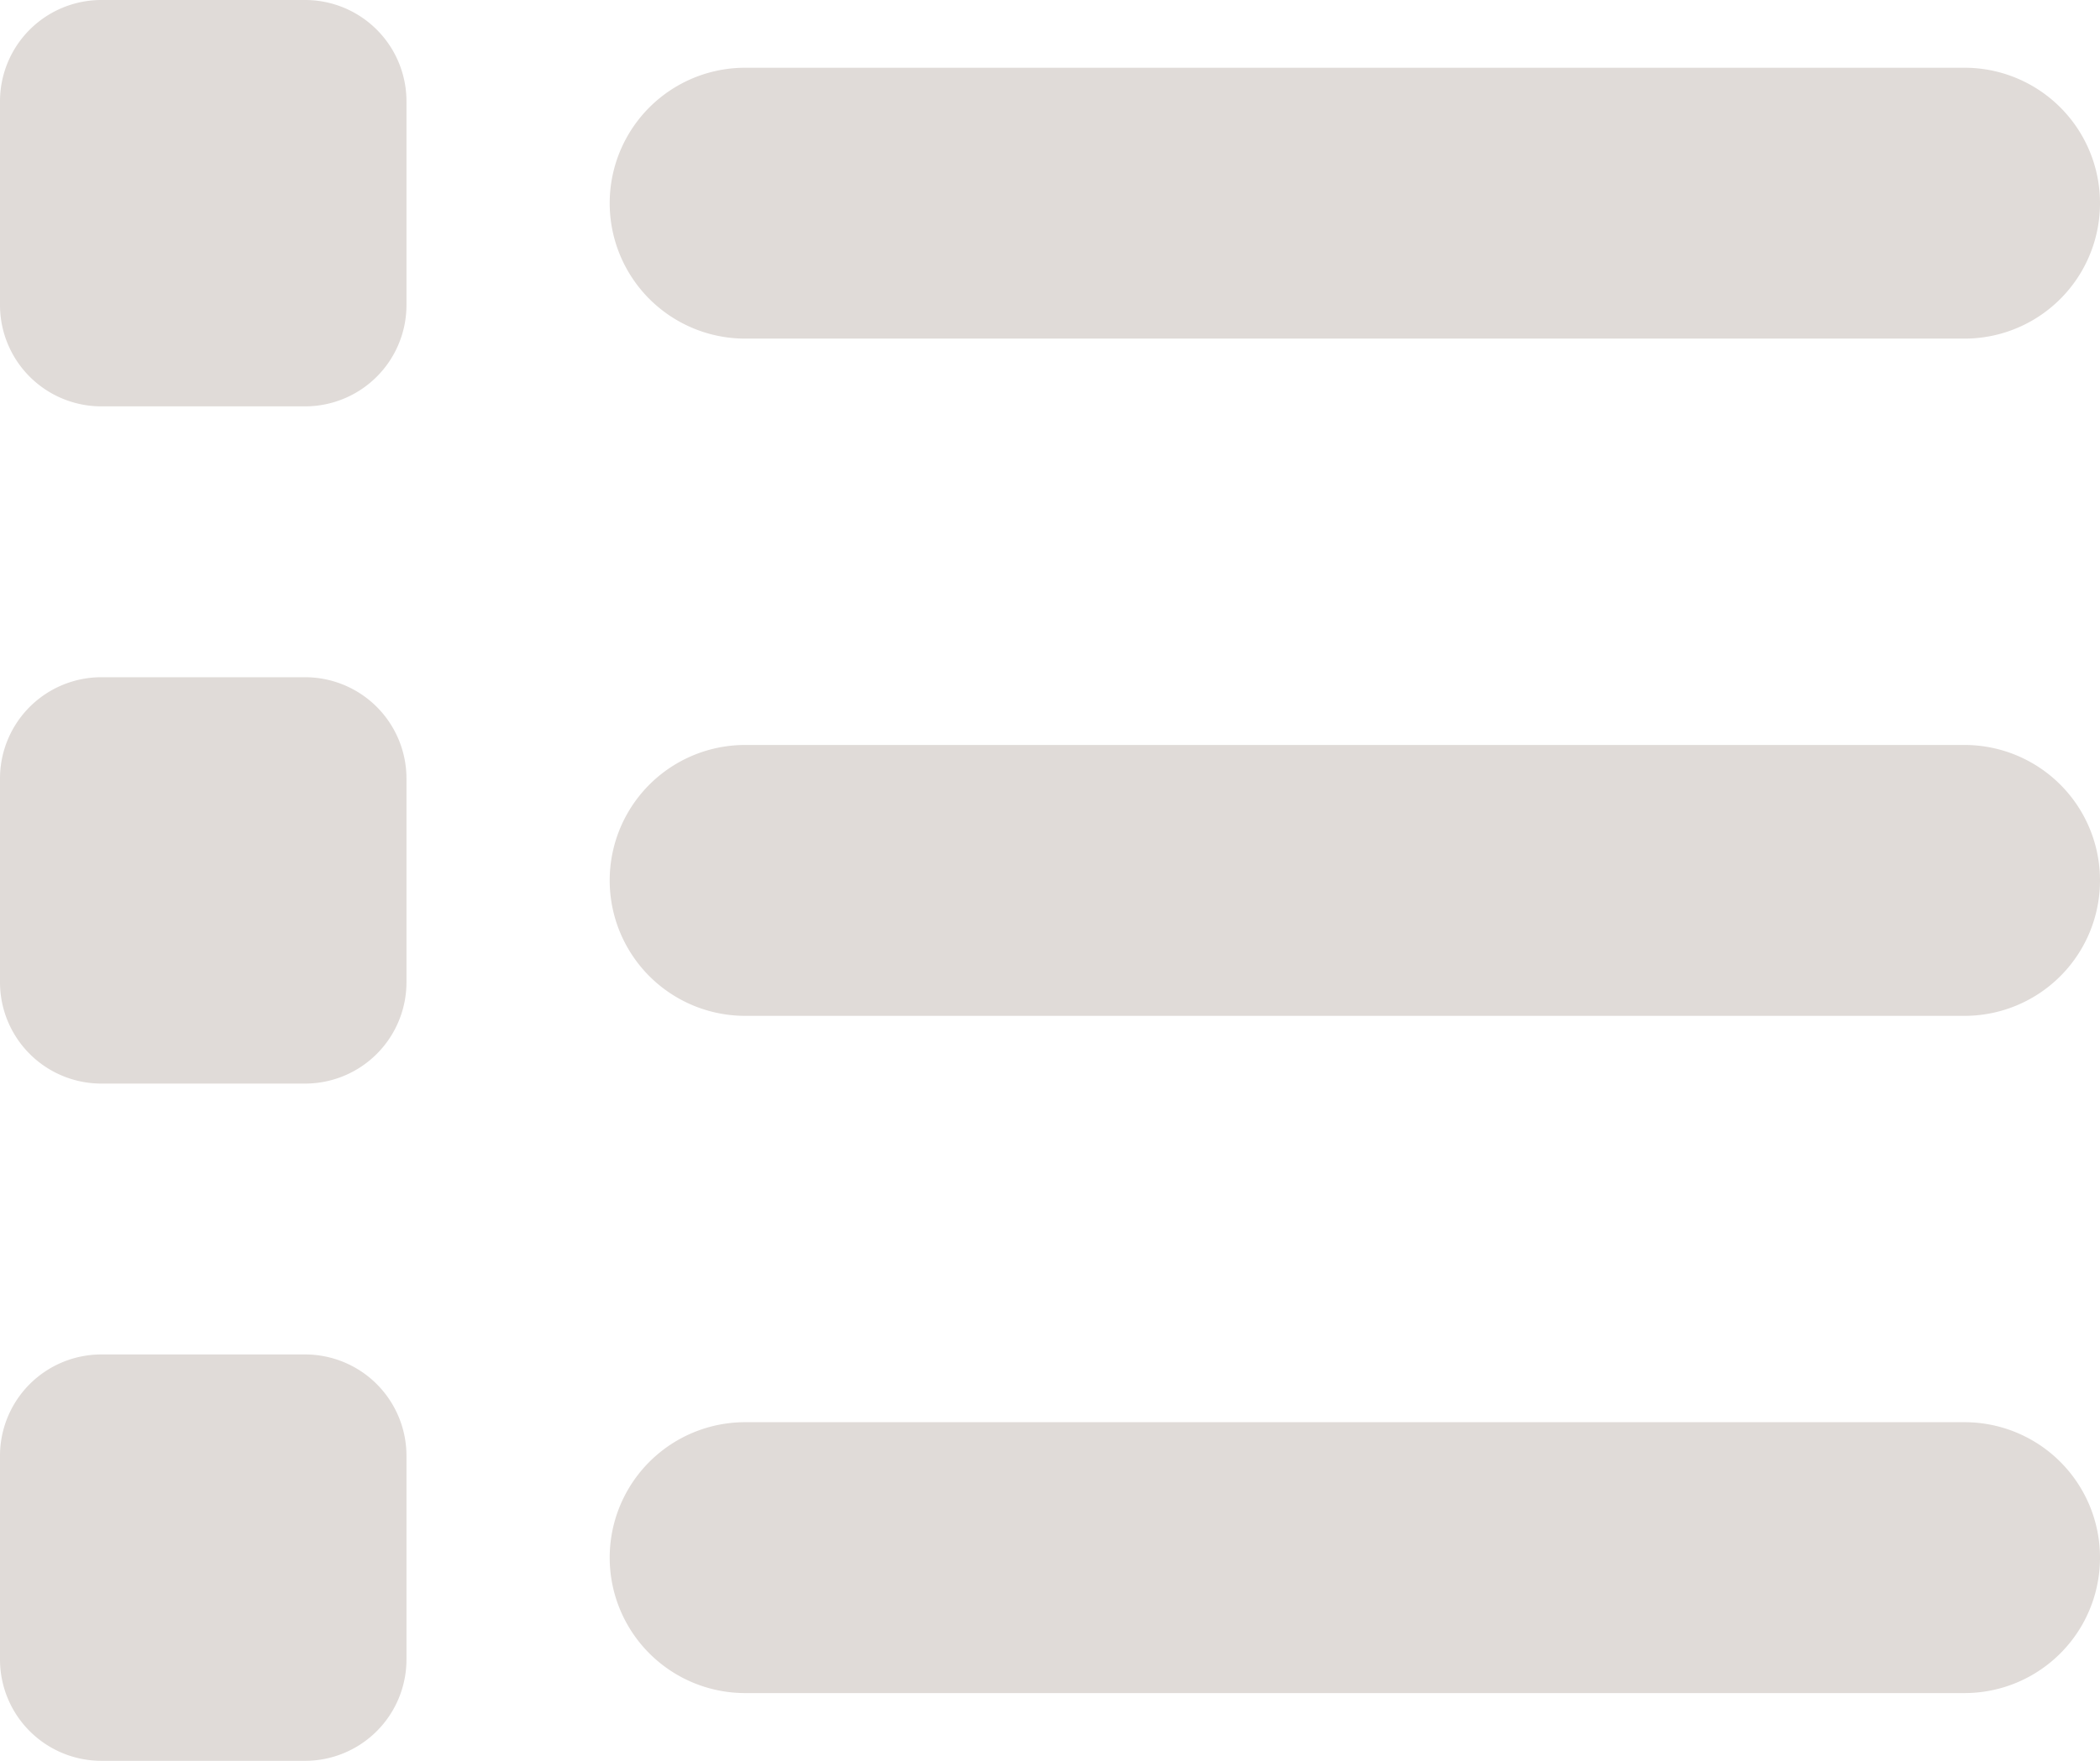 <svg xmlns="http://www.w3.org/2000/svg" width="42.923" height="36" viewBox="0 0 42.923 36"><path id="list-solid" d="M18.077,48A2.072,2.072,0,0,0,16,50.077v4.154a2.072,2.072,0,0,0,2.077,2.077h4.154a2.072,2.072,0,0,0,2.077-2.077V50.077A2.072,2.072,0,0,0,22.231,48Zm13.154,1.385a2.769,2.769,0,0,0,0,5.538H56.154a2.769,2.769,0,1,0,0-5.538Zm0,13.846a2.769,2.769,0,1,0,0,5.538H56.154a2.769,2.769,0,1,0,0-5.538Zm0,13.846a2.769,2.769,0,0,0,0,5.538H56.154a2.769,2.769,0,0,0,0-5.538ZM16,63.923v4.154a2.072,2.072,0,0,0,2.077,2.077h4.154a2.072,2.072,0,0,0,2.077-2.077V63.923a2.072,2.072,0,0,0-2.077-2.077H18.077A2.072,2.072,0,0,0,16,63.923Zm2.077,11.769A2.072,2.072,0,0,0,16,77.769v4.154A2.072,2.072,0,0,0,18.077,84h4.154a2.072,2.072,0,0,0,2.077-2.077V77.769a2.072,2.072,0,0,0-2.077-2.077Z" transform="translate(-16 -48)" fill="#e0dbd8"></path></svg>